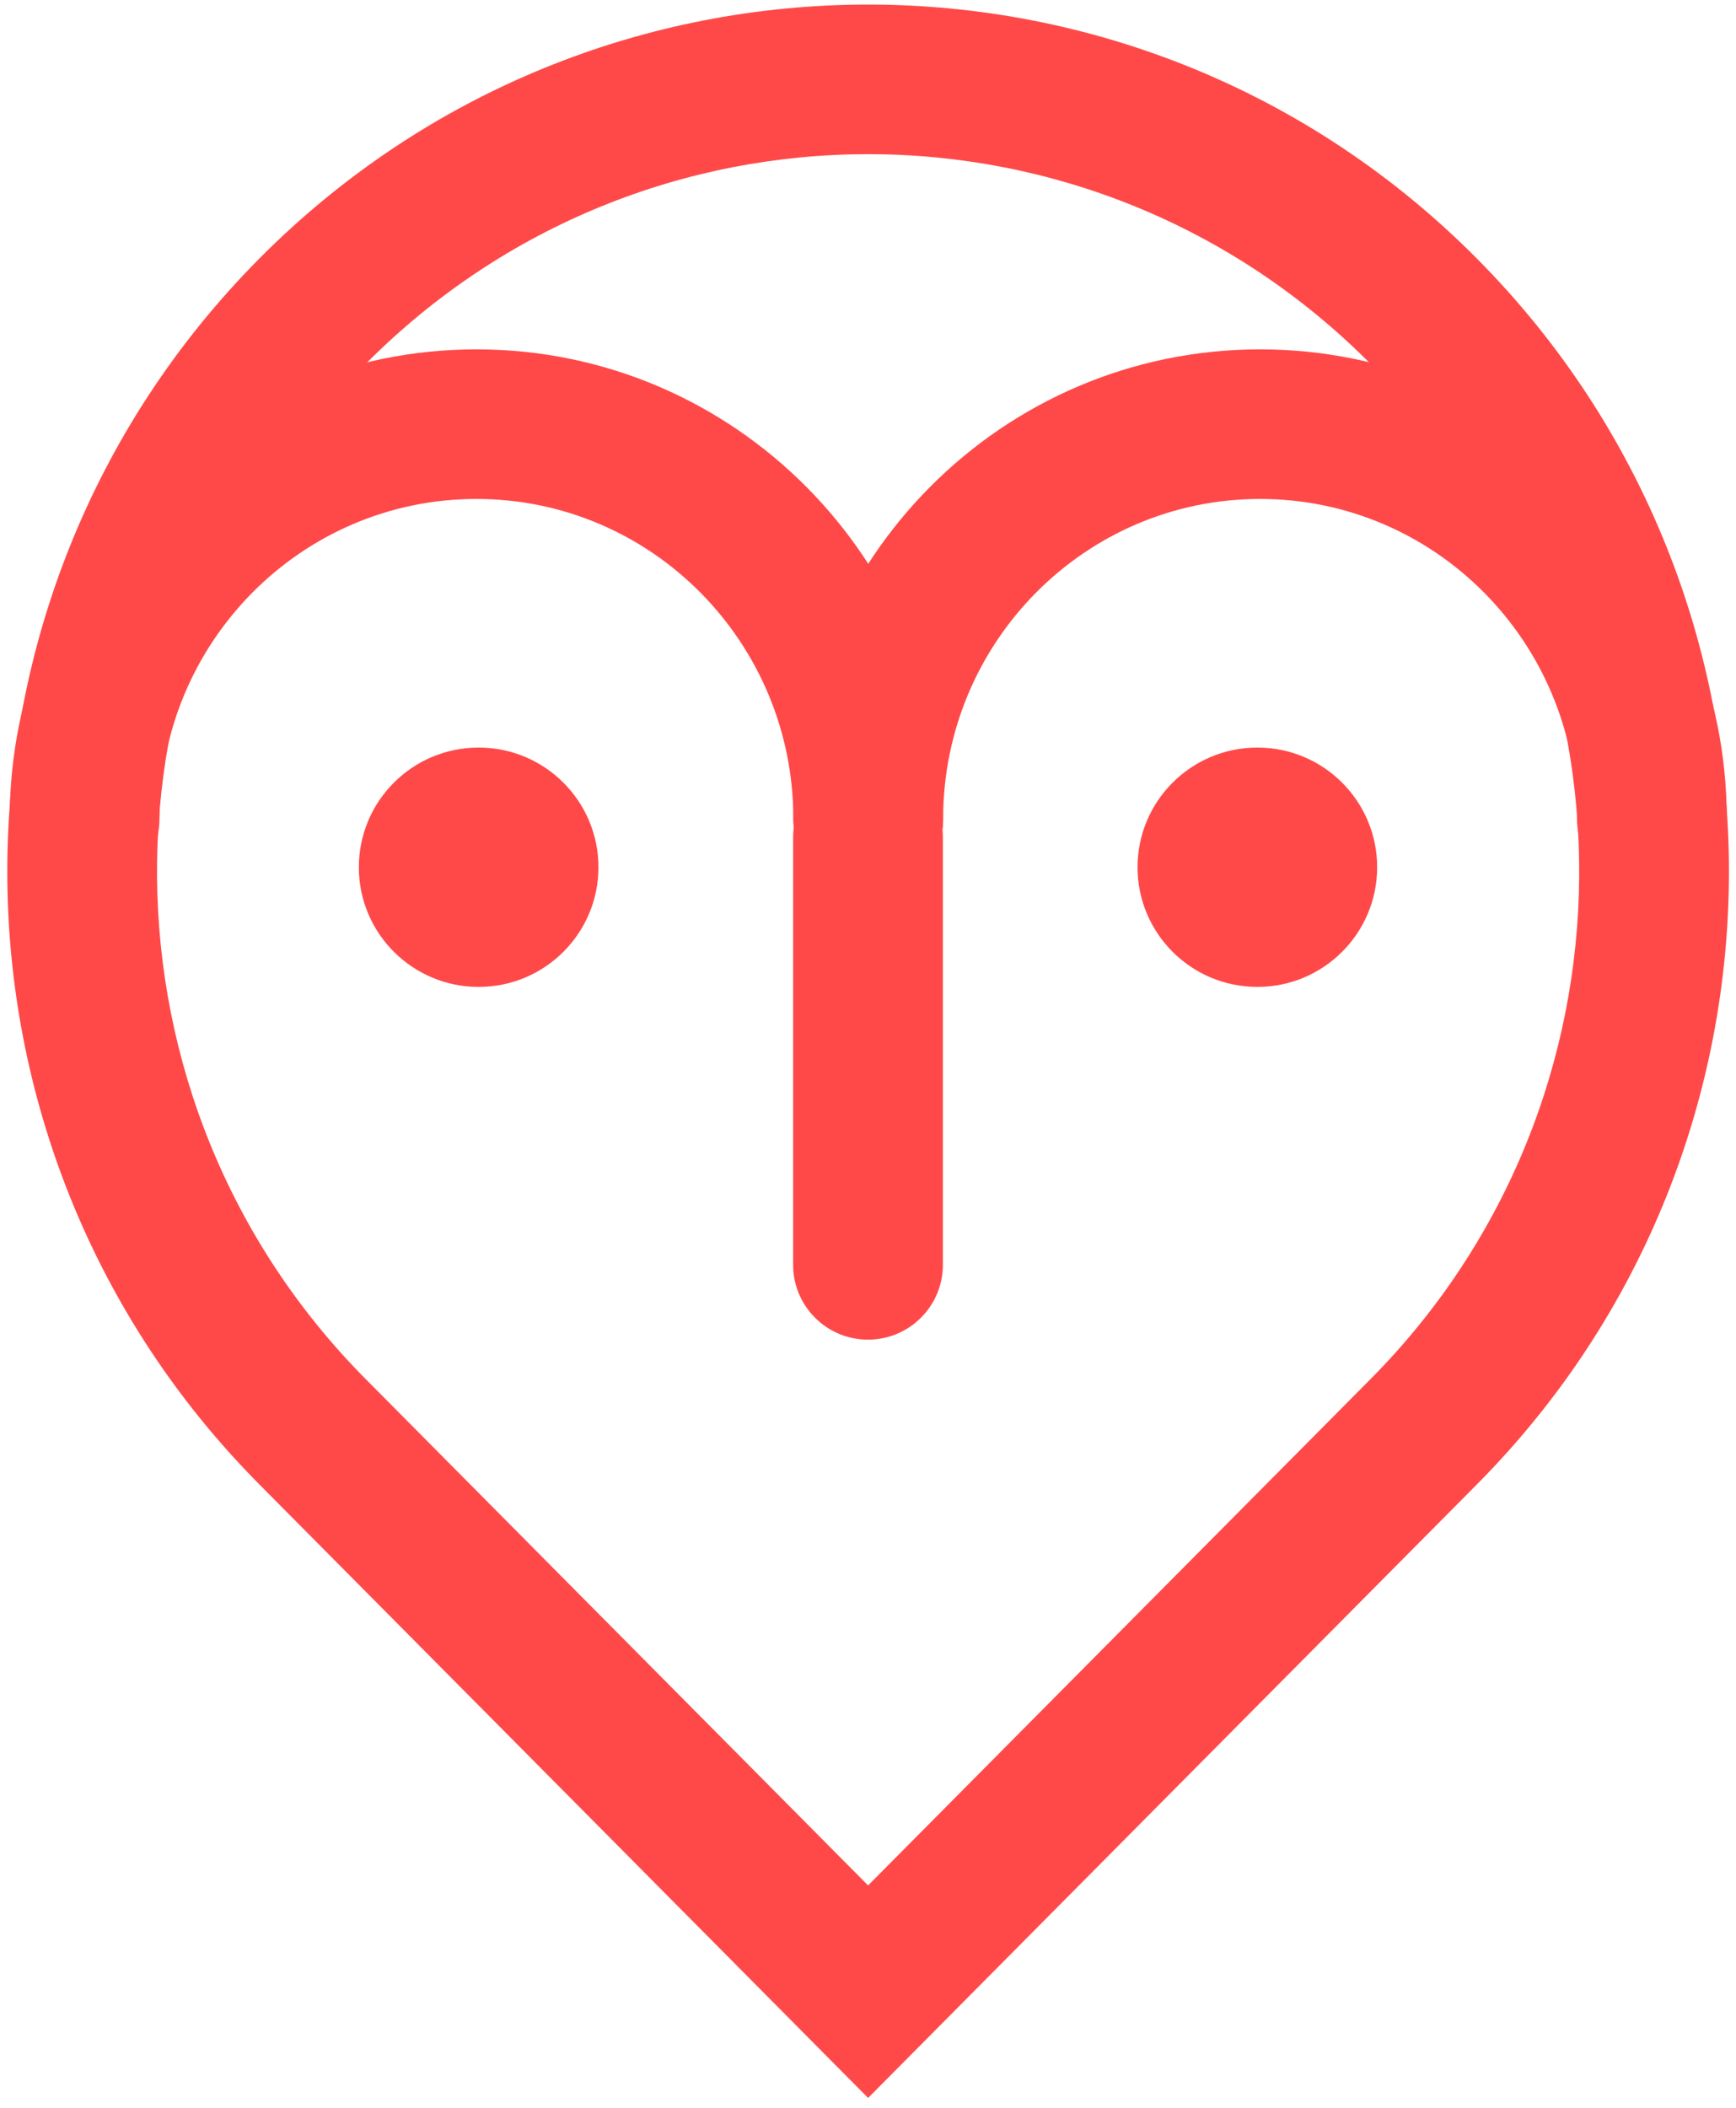 <?xml version="1.0" encoding="UTF-8"?>
<svg width="117px" height="142px" viewBox="0 0 117 142" version="1.1" xmlns="http://www.w3.org/2000/svg" xmlns:xlink="http://www.w3.org/1999/xlink">
    <title>camparound-logo</title>
    <g id="2021" stroke="none" stroke-width="1" fill="none" fill-rule="evenodd">
        <g id="Camparound-Copy" transform="translate(-622, -7124)" fill="#FF4949">
            <g id="Group-6" transform="translate(622, 7124)">
                <path d="M17.468,17.426 C-5.168,40.227 -5.168,77.175 17.468,99.976 L58.508,141.314 L99.548,99.976 C122.184,77.175 122.184,40.227 99.548,17.427 C76.888,-5.398 40.129,-5.398 17.468,17.426 Z M92.96,25.114 C111.115,44.029 110.922,74.206 92.38,92.882 L58.506,126.999 L24.636,92.882 C6.095,74.206 5.901,44.029 24.056,25.114 L24.636,24.521 C43.349,5.673 73.668,5.673 92.38,24.521 L92.96,25.114 Z" id="Stroke-1-Copy" fill-rule="nonzero"></path>
                <path d="M32.108,23.532 C49.49,23.532 63.563,37.707 63.563,55.17 C63.563,57.952 61.304,60.208 58.517,60.208 C55.73,60.208 53.47,57.952 53.47,55.17 C53.47,43.252 43.896,33.608 32.108,33.608 C20.321,33.608 10.747,43.252 10.747,55.17 C10.747,57.952 8.487,60.208 5.7,60.208 C2.913,60.208 0.654,57.952 0.654,55.17 C0.654,37.707 14.727,23.532 32.108,23.532 Z" id="Stroke-3" fill-rule="nonzero"></path>
                <path d="M84.924,23.532 C102.306,23.532 116.378,37.706 116.378,55.17 C116.378,57.952 114.119,60.208 111.332,60.208 C108.545,60.208 106.286,57.952 106.286,55.17 C106.286,43.252 96.712,33.608 84.924,33.608 C73.137,33.608 63.563,43.252 63.563,55.17 C63.563,57.952 61.304,60.208 58.517,60.208 C55.73,60.208 53.47,57.952 53.47,55.17 C53.47,37.706 67.543,23.532 84.924,23.532 Z" id="Stroke-5" fill-rule="nonzero"></path>
                <path d="M58.5,51.362 C61.176,51.362 63.365,53.44 63.536,56.069 L63.546,56.4 L63.546,85.198 C63.546,87.98 61.287,90.236 58.5,90.236 C55.824,90.236 53.635,88.157 53.464,85.529 L53.454,85.198 L53.454,56.4 C53.454,53.617 55.713,51.362 58.5,51.362 Z" id="Stroke-7" fill-rule="nonzero"></path>
                <g id="Group" transform="translate(24.185, 50.354)">
                    <path d="M16.148,8.062 C16.148,12.514 12.533,16.123 8.074,16.123 C3.615,16.123 0,12.514 0,8.062 C0,3.609 3.615,0 8.074,0 C12.533,0 16.148,3.609 16.148,8.062" id="Fill-9"></path>
                    <path d="M68.63,8.062 C68.63,12.514 65.015,16.123 60.556,16.123 C56.097,16.123 52.481,12.514 52.481,8.062 C52.481,3.609 56.097,0 60.556,0 C65.015,0 68.63,3.609 68.63,8.062" id="Fill-11"></path>
                </g>
            </g>
        </g>
    </g>
</svg>